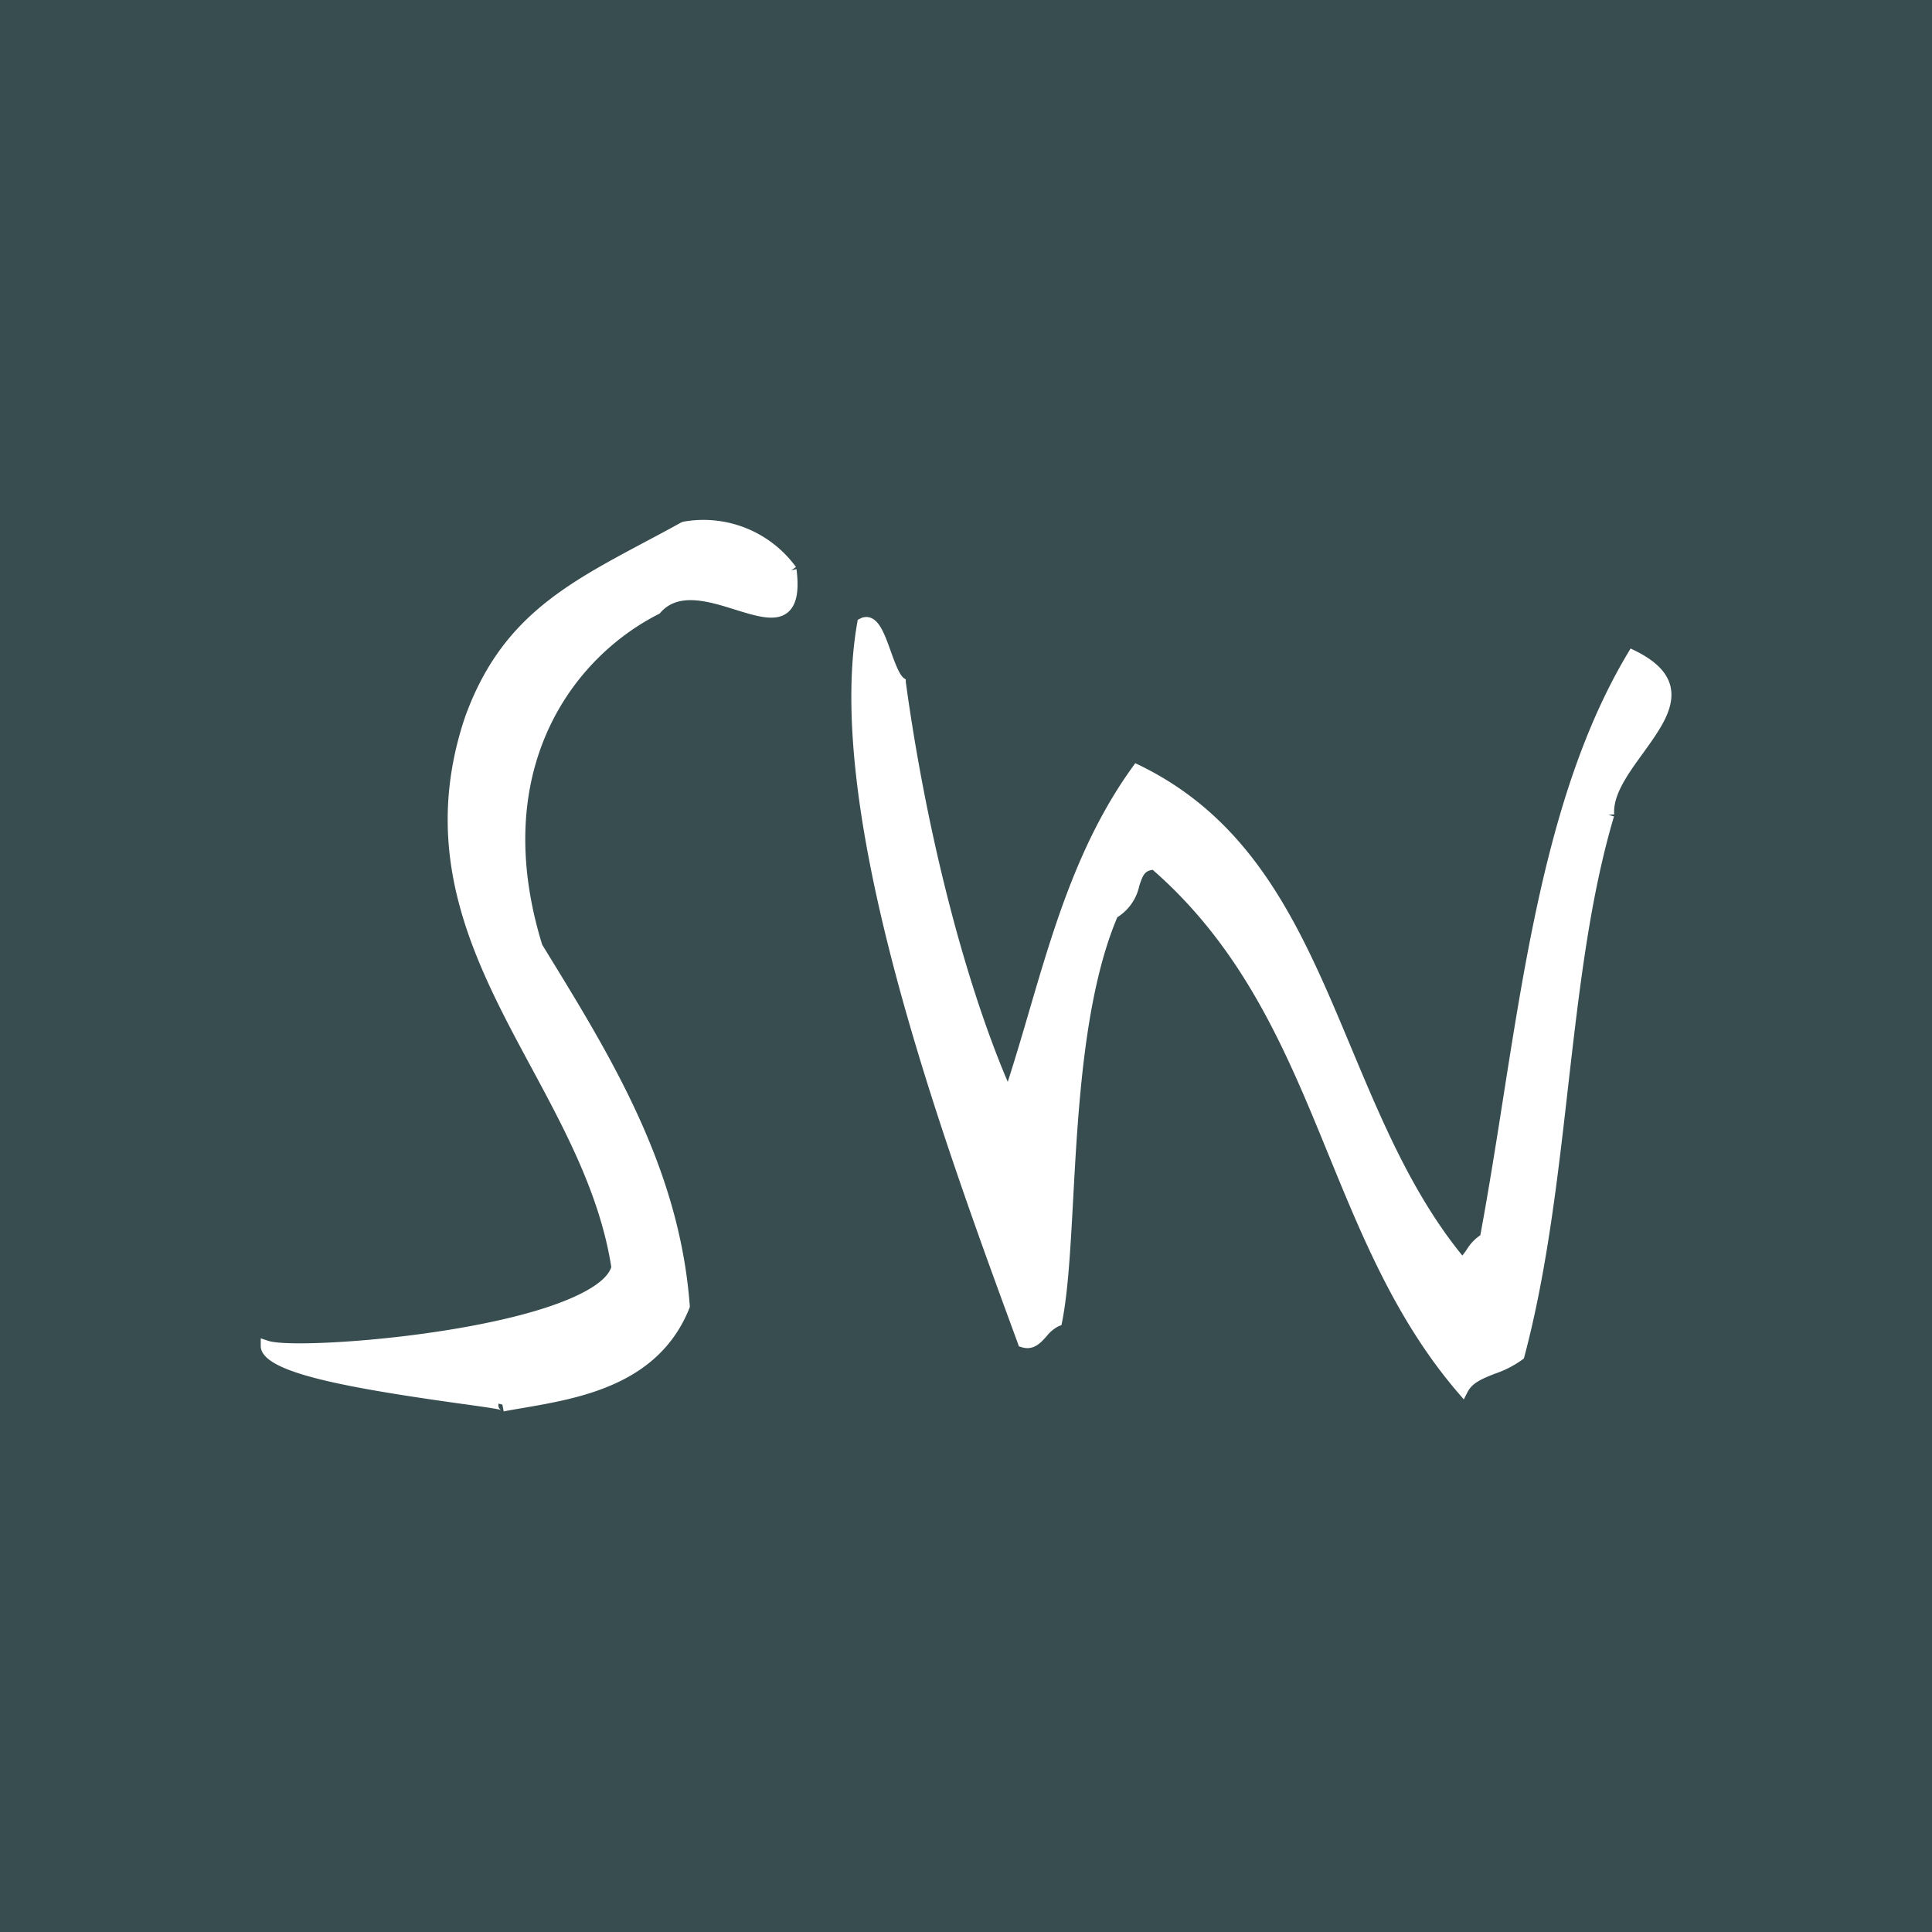 <svg xmlns="http://www.w3.org/2000/svg" viewBox="0 0 256 256"><defs><style>.cls-1{fill:#384d50;}.cls-2{fill:#fff;}</style></defs><g id="Layer_2" data-name="Layer 2"><g id="Layer_1-2" data-name="Layer 1"><rect id="Rectangle_47" data-name="Rectangle 47" class="cls-1" width="256" height="256"/><path class="cls-2" d="M104.86,75.57h0v0l.61-.44a15.16,15.16,0,0,0-14.94-6l-.23.08c-1.61.89-3.18,1.73-4.71,2.54-10.79,5.75-19.32,10.28-24,23.35-6.18,18.52,1.44,32.66,8.81,46.34,4.48,8.32,9.11,16.92,10.6,26.46-.36,1.09-1.54,2.18-3.51,3.24-10.59,5.73-38.31,7.72-41.94,6.53l-1-.33v1c0,3.31,9.67,5.31,26.38,7.64,2.62.36,5.1.71,5.49.86a.7.7,0,0,1-.38-.68c0-.06,0-.11,0-.17a4.53,4.53,0,0,1,.53.13l.17.9h0c.8-.16,1.65-.3,2.53-.45,7.61-1.31,18-3.09,22.07-13.21l.06-.16v-.17c-1.35-18.14-10.3-32.78-19-46.94l-.56-.92c-7.08-23,3.89-37.95,15.45-43.81l.13-.07.09-.11c2.39-2.74,6.38-1.5,9.9-.4,2.9.9,5.41,1.68,7,.35,1.14-1,1.5-2.77,1.13-5.72Z"/><path class="cls-2" d="M221.33,90.88c-.46-1.82-2-3.34-4.65-4.65l-.62-.3-.35.59c-9.85,16.44-13.26,38.16-16.56,59.16-.94,6-1.91,12.11-3,18a5.89,5.89,0,0,0-1.78,1.87c-.19.27-.38.54-.6.82-6.61-8.11-10.73-18-14.71-27.5C172.64,123.51,166.58,109,151,101.4l-.57-.27-.37.51c-7.1,9.84-10.45,21.28-13.69,32.34-.9,3.08-1.83,6.25-2.84,9.37-5.78-13.6-10.8-33.21-13.51-53l0-.32-.26-.18c-.61-.44-1.23-2.17-1.73-3.56-.76-2.12-1.42-3.94-2.63-4.42a1.67,1.67,0,0,0-1.41.09l-.34.17-.06.37c-4.44,25.26,11,67.56,21.3,95.55l.12.35.36.11c1.58.49,2.53-.58,3.3-1.44a4.84,4.84,0,0,1,1.6-1.34l.38-.15.08-.4c.8-4,1.11-9.69,1.47-16.29.65-12,1.47-27,5.85-37.35a6.5,6.5,0,0,0,2.91-4.15c.46-1.41.71-2,1.78-2.13,12.22,10.66,17.83,24.37,23.25,37.63,4.45,10.86,9,22.1,17.24,31.69l.73.85.51-1c.65-1.25,2.05-1.79,3.65-2.42a13.61,13.61,0,0,0,3.61-1.86l.2-.16.06-.24c3-11.28,4.41-23.63,5.77-35.57,1.48-12.91,2.87-25.11,6.1-36l-.72-.21.75-.06c-.2-2.58,1.85-5.39,3.82-8.11C219.92,96.73,222.05,93.81,221.33,90.88Z"/></g></g></svg>